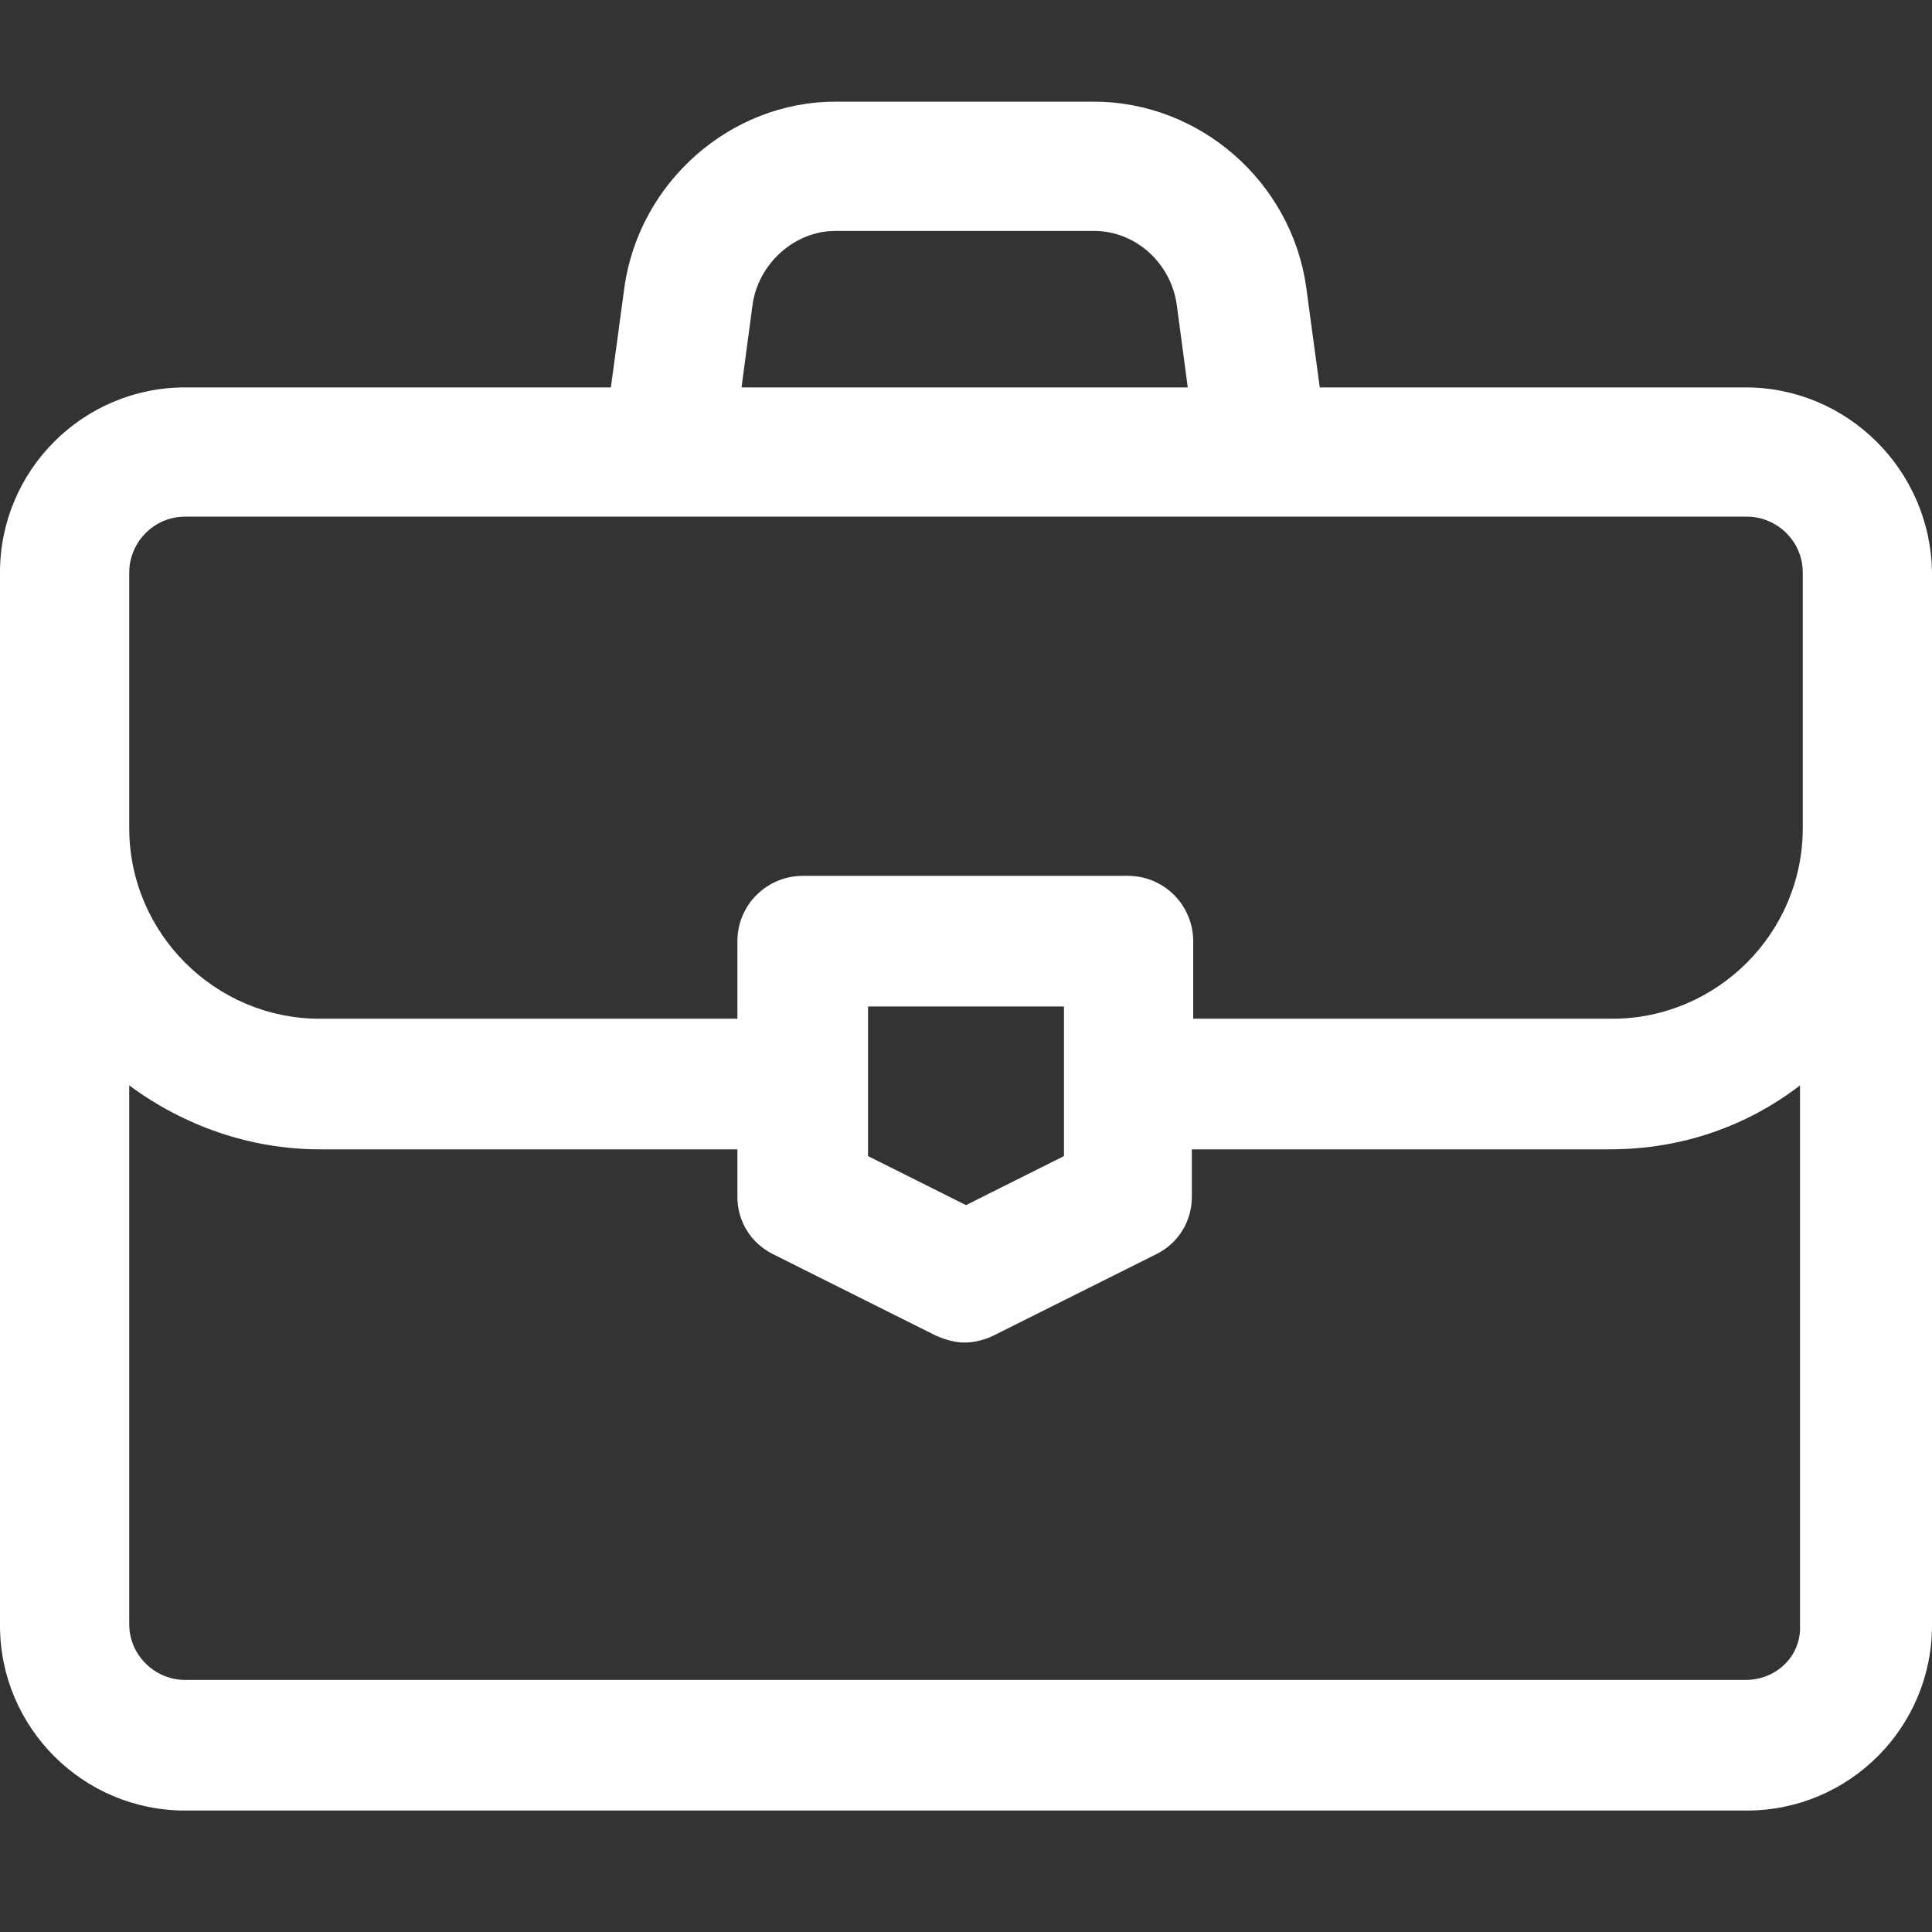 <svg xmlns="http://www.w3.org/2000/svg" width="38" height="38" viewBox="0 0 38 38" fill="none"><rect x="0" y="0" width="38" height="38" fill="#333333" stroke="none"/><path d="M34.334 7.62H25.958L25.69 5.639C25.396 3.579 23.603 2 21.515 2H16.431C14.37 2 12.578 3.579 12.283 5.639L12.015 7.62H3.639C1.632 7.62 0 9.252 0 11.259V31.972C0 33.979 1.632 35.611 3.639 35.611H34.361C36.368 35.611 38 33.979 38 31.972V11.259C37.973 9.252 36.341 7.62 34.334 7.62ZM14.799 6.014C14.906 5.185 15.628 4.542 16.431 4.542H21.515C22.345 4.542 23.041 5.185 23.148 6.014L23.362 7.62H14.585L14.799 6.014ZM2.542 11.259C2.542 10.67 3.024 10.162 3.639 10.162H13.113H24.861H34.361C34.949 10.162 35.458 10.644 35.458 11.259V16.29C35.458 18.351 33.772 20.037 31.711 20.037H23.469V18.511C23.469 17.816 22.907 17.227 22.184 17.227H15.789C15.093 17.227 14.504 17.789 14.504 18.511V20.037H6.289C4.228 20.037 2.542 18.351 2.542 16.29V11.259ZM20.927 19.796V22.739L19 23.703L17.073 22.739V19.796H20.927ZM34.334 33.042H3.639C3.051 33.042 2.542 32.561 2.542 31.945V21.348C3.586 22.124 4.897 22.606 6.289 22.606H14.504V23.542C14.504 24.024 14.772 24.452 15.2 24.666L18.411 26.272C18.599 26.352 18.786 26.406 18.973 26.406C19.161 26.406 19.375 26.352 19.535 26.272L22.747 24.666C23.175 24.452 23.442 24.024 23.442 23.542V22.606H31.658C33.076 22.606 34.361 22.151 35.404 21.348V31.972C35.431 32.561 34.949 33.042 34.334 33.042Z" fill="white"></path></svg>
